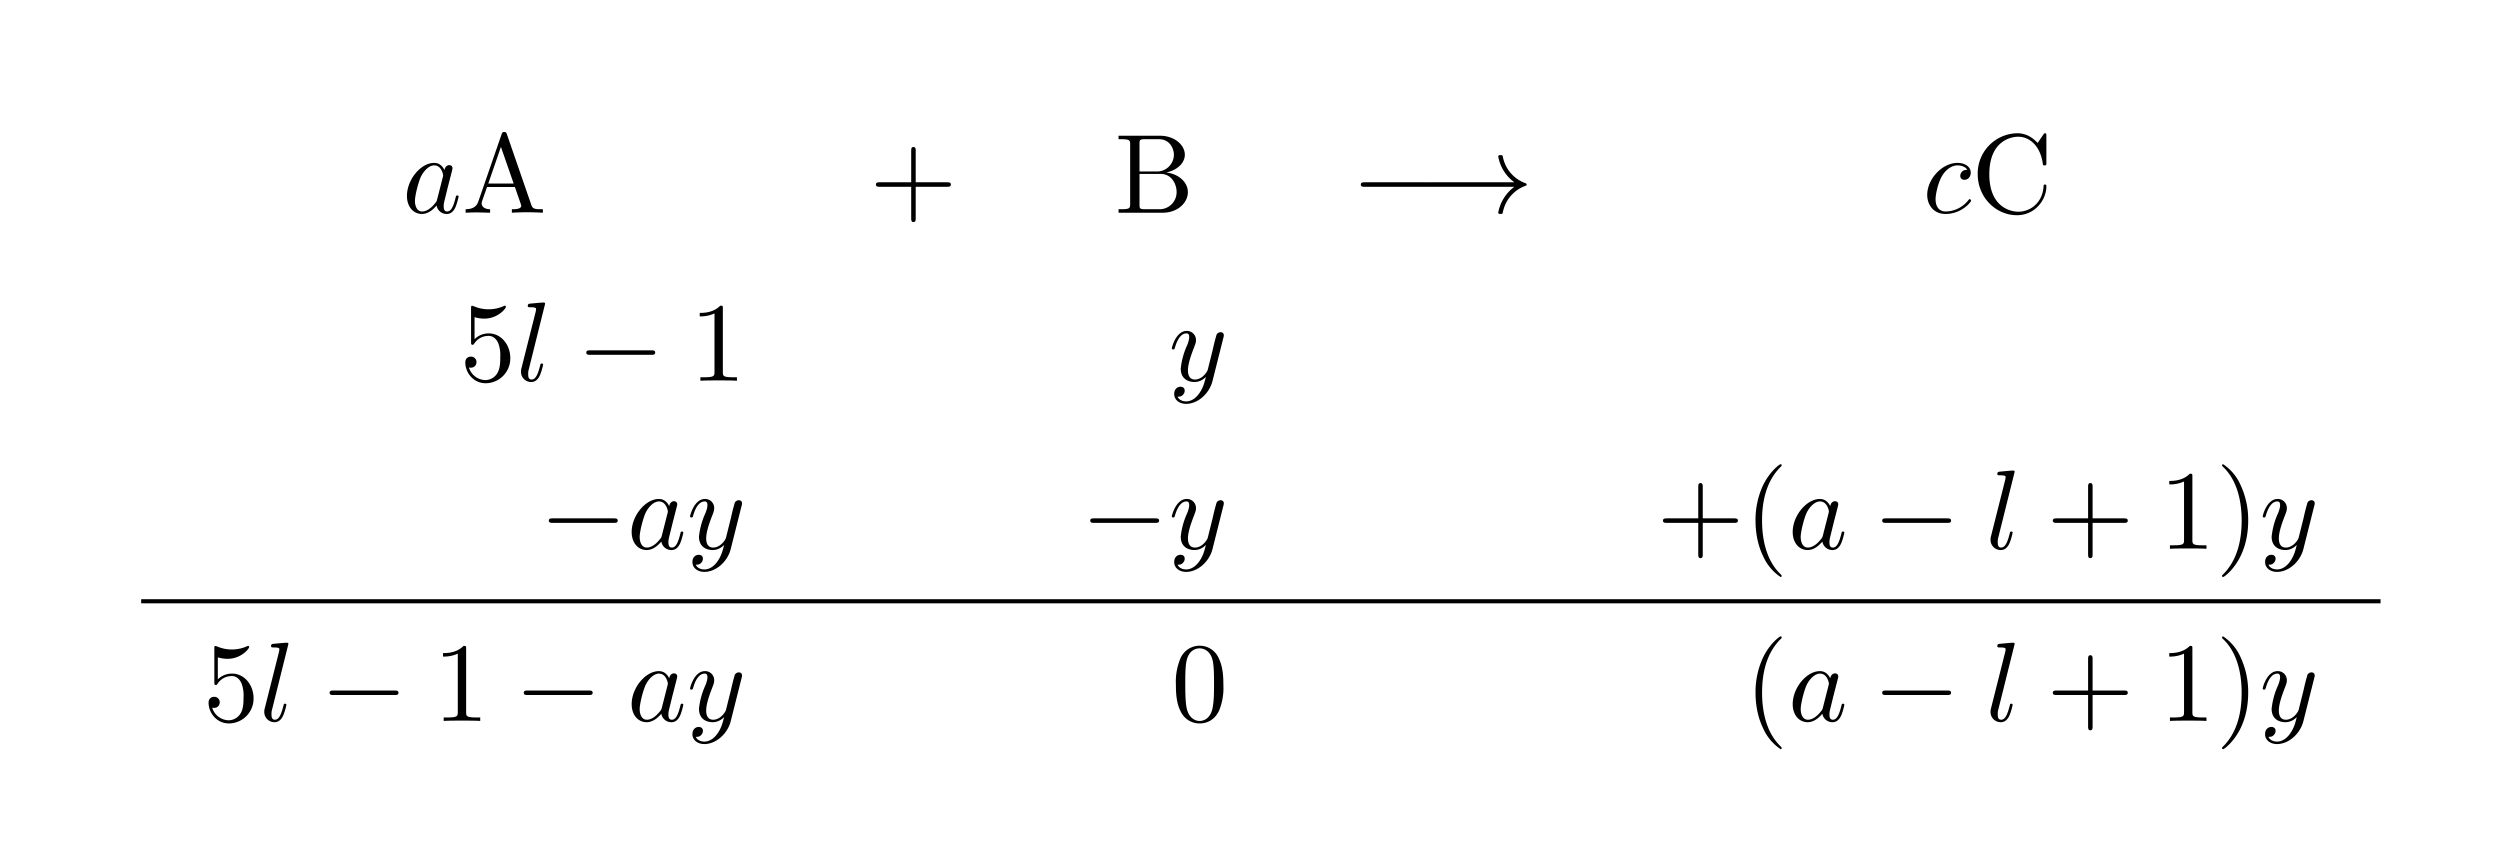 <svg xmlns="http://www.w3.org/2000/svg" xmlns:xlink="http://www.w3.org/1999/xlink" width="435.414" height="147.663" viewBox="0 0 241.897 82.035"><rect width="100%" height="100%" fill="white"/><clipPath id="a"><path transform="matrix(1 0 0 -1 -175.638 481.149)" d="M0 0h595.276v841.89H0z"/></clipPath><g clip-path="url(#a)"><symbol id="b"><path d="M.333.389C.315.426.286.453.241.453.124.453 0 .306 0 .16 0 .066.055 0 .133 0c.02 0 .07.004.13.075A.09.09 0 0 1 .354 0c.035 0 .058.023.074.055.017.036.03.097.03.099 0 .01-.009.01-.012.01C.436.164.435.16.432.146.415.081.397.022.356.022c-.027 0-.03.026-.03.046 0 .022.002.03.013.074l.022.09.036.14C.404.4.404.402.404.406c0 .017-.012.027-.029.027C.351.433.336.411.333.389M.268.13C.263.112.263.11.248.093.204.038.163.022.135.022c-.05 0-.064.055-.064.094 0 .05.032.173.055.219.031.059.076.096.116.096.065 0 .079-.082.079-.088C.321.337.319.331.318.326L.268.13z"/></symbol><use xlink:href="#b" transform="matrix(10.909 0 0 -10.909 39.376 20.703)"/><symbol id="c"><path d="M.366.696C.361.709.359.716.343.716S.324.71.319.696L.112.098C.094.047.054.032 0 .031V0c.023.001.066.003.102.003L.217 0v.031c-.05 0-.075.025-.075.051l.002.015.046.131h.247L.49.075.493.061c0-.03-.056-.03-.083-.03V0a2.274 2.274 0 0 0 .275 0v.031H.667c-.06 0-.074.007-.085.04L.366.696M.313.584.426.259H.201l.112.325z"/></symbol><symbol id="d"><path d="M.353.313h.279c.014 0 .033 0 .033.02s-.019.02-.033.02H.353v.28c0 .014 0 .033-.02.033S.313.647.313.633v-.28h-.28C.019.353 0 .353 0 .333s.019-.02.033-.02h.28v-.28c0-.014 0-.033.02-.033s.02.019.02.033v.28z"/></symbol><symbol id="e"><path d="M.186.366v.246c0 .033.002.04.049.04h.124C.456.652.491.567.491.514a.15.15 0 0 0-.16-.148H.186M.422.357C.519.376.588.44.588.514c0 .087-.092.169-.222.169H0V.652h.024C.101.652.103.641.103.605V.078C.103.042.101.031.024.031H0V0h.392c.133 0 .223.089.223.183C.615.27.533.345.422.357M.36.031H.235c-.047 0-.049.007-.049.04v.273h.188c.099 0 .141-.093.141-.16A.151.151 0 0 0 .36.031z"/></symbol><use xlink:href="#c" transform="matrix(10.909 0 0 -10.909 45.054 20.583)"/><use xlink:href="#d" transform="matrix(10.909 0 0 -10.909 84.752 21.488)"/><use xlink:href="#e" transform="matrix(10.909 0 0 -10.909 108.229 20.583)"/><symbol id="f"><path d="M.576 0c.017 0 .035 0 .035.02S.593.04.576.04H.035C.018.04 0 .04 0 .02S.018 0 .035 0h.541z"/></symbol><symbol id="g"><path d="M.779.241A.366.366 0 0 1 .636.012C.636 0 .648 0 .656 0c.017 0 .018.002.022.02a.312.312 0 0 0 .195.228c.012.004.015.006.015.013 0 .007-.006.01-.008.011a.311.311 0 0 0-.203.235C.674.519.673.522.656.522c-.008 0-.02 0-.02-.012A.36.36 0 0 1 .779.281H.036C.018.281 0 .281 0 .261s.018-.02.036-.02h.743z"/></symbol><use xlink:href="#f" transform="matrix(10.909 0 0 -10.909 131.67 18.074)"/><use xlink:href="#g" transform="matrix(10.909 0 0 -10.909 138.03 20.703)"/><symbol id="h"><path d="M.355.391c-.016 0-.03 0-.044-.014A.054.054 0 0 1 .293.338C.293.314.311.303.33.303c.029 0 .056.024.056.064 0 .049-.047.086-.118.086C.133.453 0 .31 0 .169 0 .079.058 0 .162 0c.143 0 .227.106.227.118 0 .006-.006.013-.012.013C.372.131.37.129.364.121.285.022.176.022.164.022c-.063 0-.09.049-.09.109 0 .041.02.138.054.2.031.057.086.1.141.1.034 0 .072-.013.086-.04z"/></symbol><use xlink:href="#h" transform="matrix(10.909 0 0 -10.909 186.476 20.703)"/><symbol id="i"><path d="M0 .364C0 .157.162 0 .348 0c.163 0 .261.139.261.255 0 .01 0 .017-.013.017C.585.272.585.266.584.256.576.113.469.031.36.031.299.031.103.065.103.363c0 .299.195.333.256.333.109 0 .198-.091.218-.237C.579.445.579.442.593.442c.016 0 .016.003.016.024v.237c0 .017 0 .024-.011.024-.004 0-.008 0-.016-.012L.532.641C.495.677.444.727.348.727A.357.357 0 0 1 0 .364z"/></symbol><symbol id="j"><path d="M.399.223c0 .119-.082.219-.19.219A.176.176 0 0 1 .082.391v.195A.317.317 0 0 1 .167.573C.29.573.36.664.36.677.36.683.357.688.35.688c-.001 0-.003 0-.008-.003A.33.33 0 0 0 .073.684L.061.687c-.01 0-.01-.008-.01-.024V.367c0-.018 0-.026.014-.026.007 0 .009.003.013.009.011.016.048.07.129.07C.259.42.284.374.292.356A.308.308 0 0 0 .31.23C.31.195.31.135.286.093A.125.125 0 0 0 .179.028.156.156 0 0 0 .032.14C.035.139.038.138.049.138c.033 0 .05.025.05.049a.048.048 0 0 1-.05.049C.035.236 0 .229 0 .183 0 .097.069 0 .181 0a.22.22 0 0 1 .218.223z"/></symbol><use xlink:href="#i" transform="matrix(10.909 0 0 -10.909 191.361 20.823)"/><use xlink:href="#j" transform="matrix(10.909 0 0 -10.909 45.023 37.082)"/><symbol id="k"><path d="M.214.694c0 .001 0 .011-.013.011C.178.705.105.697.079.695.071.694.06.693.06.674.06.663.07.663.085.663.133.663.134.654.134.646L.131.626l-.126-.5C.002.115 0 .108 0 .092A.09.09 0 0 1 .091 0c.033 0 .058.02.075.056.018.038.03.096.03.098 0 .01-.009.01-.012.01C.174.164.173.16.17.146.153.081.134.022.094.022c-.03 0-.03.032-.03.046A.14.14 0 0 0 .07.116l.144.578z"/></symbol><use xlink:href="#k" transform="matrix(10.909 0 0 -10.909 50.411 36.962)"/><use xlink:href="#f" transform="matrix(10.909 0 0 -10.909 56.73 34.333)"/><symbol id="l"><path d="M.205.64c0 .024 0 .026-.023.026C.12.602.032.602 0 .602V.571a.3.3 0 0 1 .131.026V.079C.131.043.128.031.038.031H.006V0c.035.003.122.003.162.003.04 0 .127 0 .162-.003v.031H.298c-.09 0-.093.011-.093.048V.64z"/></symbol><use xlink:href="#l" transform="matrix(10.909 0 0 -10.909 67.705 36.842)"/><symbol id="m"><path d="M.457.586C.461.6.461.602.461.609c0 .018-.014.027-.029.027A.043.043 0 0 1 .397.615 1.87 1.87 0 0 1 .363.481L.318.301C.314.286.271.216.205.216.154.216.143.26.143.297c0 .046.017.108.051.196.016.041.02.052.02.072a.08.08 0 0 1-.082.082C.037.647 0 .502 0 .493c0-.01.01-.01.012-.01.01 0 .011.002.016.018.027.094.067.124.101.124.008 0 .025 0 .025-.032 0-.025-.01-.051-.017-.07a.66.66 0 0 1-.058-.21c0-.089.063-.119.122-.119.039 0 .073.017.101.045C.289.187.277.138.237.085.211.051.173.022.127.022.113.022.068.025.051.064c.016 0 .029 0 .043.012.01.009.02.022.02.041 0 .031-.027.035-.037.035C.054.152.021.136.021.087.021.037.065 0 .127 0 .23 0 .333.091.361.204l.096.382z"/></symbol><use xlink:href="#m" transform="matrix(10.909 0 0 -10.909 113.386 39.078)"/><use xlink:href="#f" transform="matrix(10.909 0 0 -10.909 53.104 50.592)"/><use xlink:href="#b" transform="matrix(10.909 0 0 -10.909 61.12 53.221)"/><use xlink:href="#m" transform="matrix(10.909 0 0 -10.909 66.77 55.337)"/><use xlink:href="#f" transform="matrix(10.909 0 0 -10.909 105.49 50.592)"/><use xlink:href="#m" transform="matrix(10.909 0 0 -10.909 113.386 55.337)"/><symbol id="n"><path d="M.232.01c0 .003 0 .005-.017.022C.09.158.058.347.058.5c0 .174.038.348.161.473.013.012.013.014.013.017 0 .007-.004.01-.01.01-.01 0-.1-.068-.159-.195A.727.727 0 0 1 0 .5C0 .422.011.301.066.188A.432.432 0 0 1 .222 0c.006 0 .01.003.01.01z"/></symbol><use xlink:href="#d" transform="matrix(10.909 0 0 -10.909 160.906 54.007)"/><use xlink:href="#n" transform="matrix(10.909 0 0 -10.909 169.862 55.828)"/><use xlink:href="#b" transform="matrix(10.909 0 0 -10.909 173.459 53.221)"/><use xlink:href="#f" transform="matrix(10.909 0 0 -10.909 182.119 50.592)"/><use xlink:href="#k" transform="matrix(10.909 0 0 -10.909 192.602 53.221)"/><symbol id="o"><path d="M.232.5a.729.729 0 0 1-.066.312A.432.432 0 0 1 .01 1C.004 1 0 .996 0 .99 0 .987 0 .985.019.967.117.868.174.709.174.5.174.329.137.153.013.027 0 .015 0 .013 0 .01 0 .004.004 0 .01 0c.01 0 .1.068.159.195C.22.305.232.416.232.5z"/></symbol><use xlink:href="#d" transform="matrix(10.909 0 0 -10.909 198.627 54.007)"/><use xlink:href="#l" transform="matrix(10.909 0 0 -10.909 209.896 53.101)"/><use xlink:href="#o" transform="matrix(10.909 0 0 -10.909 215.002 55.828)"/><use xlink:href="#m" transform="matrix(10.909 0 0 -10.909 218.939 55.337)"/><path stroke-width=".398" stroke-miterlimit="10" fill="none" stroke="#000" d="M13.66 58.178h216.68"/><use xlink:href="#j" transform="matrix(10.909 0 0 -10.909 20.182 69.999)"/><use xlink:href="#k" transform="matrix(10.909 0 0 -10.909 25.572 69.879)"/><use xlink:href="#f" transform="matrix(10.909 0 0 -10.909 31.891 67.25)"/><use xlink:href="#l" transform="matrix(10.909 0 0 -10.909 42.866 69.759)"/><use xlink:href="#f" transform="matrix(10.909 0 0 -10.909 50.68 67.25)"/><use xlink:href="#b" transform="matrix(10.909 0 0 -10.909 61.12 69.879)"/><use xlink:href="#m" transform="matrix(10.909 0 0 -10.909 66.77 71.995)"/><symbol id="p"><path d="M.421.342c0 .08-.005.16-.04.234A.185.185 0 0 1 .037.569.535.535 0 0 1 0 .342C0 .267.004.177.045.101A.183.183 0 0 1 .21 0c.054 0 .13.021.174.116a.533.533 0 0 1 .037.226M.21.022C.171.022.112.047.094.143.083.203.083.295.083.354c0 .064 0 .13.008.184C.11.657.185.666.21.666.243.666.309.648.328.549c.01-.056.01-.132.01-.195 0-.075 0-.143-.011-.207C.312.052.255.022.21.022z"/></symbol><use xlink:href="#p" transform="matrix(10.909 0 0 -10.909 113.78 69.999)"/><use xlink:href="#n" transform="matrix(10.909 0 0 -10.909 169.864 72.486)"/><use xlink:href="#b" transform="matrix(10.909 0 0 -10.909 173.46 69.879)"/><use xlink:href="#f" transform="matrix(10.909 0 0 -10.909 182.118 67.25)"/><use xlink:href="#k" transform="matrix(10.909 0 0 -10.909 192.602 69.879)"/><use xlink:href="#d" transform="matrix(10.909 0 0 -10.909 198.627 70.664)"/><use xlink:href="#l" transform="matrix(10.909 0 0 -10.909 209.896 69.759)"/><use xlink:href="#o" transform="matrix(10.909 0 0 -10.909 215.001 72.486)"/><use xlink:href="#m" transform="matrix(10.909 0 0 -10.909 218.938 71.995)"/><use xlink:href="#n" transform="matrix(10.909 0 0 -10.909 29.872 100.596)"/><use xlink:href="#j" transform="matrix(10.909 0 0 -10.909 33.581 98.109)"/><use xlink:href="#k" transform="matrix(10.909 0 0 -10.909 38.969 97.989)"/><use xlink:href="#f" transform="matrix(10.909 0 0 -10.909 45.288 95.36)"/><use xlink:href="#l" transform="matrix(10.909 0 0 -10.909 56.263 97.869)"/><use xlink:href="#d" transform="matrix(10.909 0 0 -10.909 63.78 98.774)"/><use xlink:href="#m" transform="matrix(10.909 0 0 -10.909 74.396 100.105)"/><symbol id="q"><path d="M.106.378a.053.053 0 0 1-.053.053A.053.053 0 0 1 0 .378C0 .349.024.325.053.325c.029 0 .053.024.053.053m0-.325a.053.053 0 0 1-.053.053A.053.053 0 0 1 0 .053C0 .024.024 0 .053 0c.029 0 .053.024.053.053z"/></symbol><use xlink:href="#o" transform="matrix(10.909 0 0 -10.909 80.442 100.596)"/><use xlink:href="#q" transform="matrix(10.909 0 0 -10.909 90.456 97.869)"/><use xlink:href="#n" transform="matrix(10.909 0 0 -10.909 99.085 100.596)"/><use xlink:href="#j" transform="matrix(10.909 0 0 -10.909 102.795 98.109)"/><use xlink:href="#k" transform="matrix(10.909 0 0 -10.909 108.178 97.989)"/><use xlink:href="#f" transform="matrix(10.909 0 0 -10.909 114.497 95.36)"/><use xlink:href="#l" transform="matrix(10.909 0 0 -10.909 125.472 97.869)"/><use xlink:href="#f" transform="matrix(10.909 0 0 -10.909 133.285 95.36)"/><use xlink:href="#k" transform="matrix(10.909 0 0 -10.909 143.769 97.989)"/><use xlink:href="#m" transform="matrix(10.909 0 0 -10.909 147.074 100.105)"/><use xlink:href="#d" transform="matrix(10.909 0 0 -10.909 155.534 98.774)"/><use xlink:href="#m" transform="matrix(10.909 0 0 -10.909 166.148 100.105)"/><symbol id="r"><path d="M.631.194c.015 0 .034 0 .034.02s-.019.02-.033.02H.033C.019.234 0 .234 0 .214s.019-.02.034-.02h.597M.632 0c.014 0 .033 0 .033.02S.646.04.631.04H.034C.019.04 0 .04 0 .02S.019 0 .033 0h.599z"/></symbol><symbol id="s"><path d="M.266.165V.078C.266.042.264.031.19.031H.169V0C.21.003.262.003.304.003.346.003.399.003.44 0v.031H.419C.345.031.343.042.343.078v.087h.1v.031h-.1v.455c0 .02 0 .026-.016.026-.009 0-.012 0-.02-.012L0 .196V.165h.266m.006.031H.028l.244.373V.196z"/></symbol><symbol id="t"><path d="M.248.374c.082.027.14.097.14.176C.388.632.3.688.204.688.103.688.027.628.027.552.027.519.049.5.078.5.109.5.129.522.129.551c0 .05-.047.05-.062.05C.098.65.164.663.2.663.241.663.296.641.296.551A.25.25 0 0 0 .268.437C.238.389.204.386.179.385A.554.554 0 0 0 .14.382C.132.381.125.38.125.37c0-.011.007-.011.024-.011h.044C.275.359.312.291.312.193.312.057.243.028.199.028.156.028.081.045.046.104.081.099.112.121.112.159a.054.054 0 0 1-.056.056C.032.215 0 .201 0 .157 0 .066.093 0 .202 0c.122 0 .213.091.213.193 0 .082-.063.16-.167.181z"/></symbol><use xlink:href="#o" transform="matrix(10.909 0 0 -10.909 172.194 100.596)"/><use xlink:href="#r" transform="matrix(10.909 0 0 -10.909 179.46 96.418)"/><use xlink:href="#s" transform="matrix(10.909 0 0 -10.909 190.663 97.869)"/><use xlink:href="#q" transform="matrix(10.909 0 0 -10.909 202.205 97.869)"/><use xlink:href="#t" transform="matrix(10.909 0 0 -10.909 210.212 98.109)"/><use xlink:href="#l" transform="matrix(10.909 0 0 -10.909 44.005 121.899)"/><use xlink:href="#j" transform="matrix(10.909 0 0 -10.909 49.034 122.139)"/><use xlink:href="#k" transform="matrix(10.909 0 0 -10.909 54.423 122.019)"/><use xlink:href="#f" transform="matrix(10.909 0 0 -10.909 60.742 119.39)"/><use xlink:href="#t" transform="matrix(10.909 0 0 -10.909 71.204 122.139)"/><use xlink:href="#d" transform="matrix(10.909 0 0 -10.909 79.233 122.804)"/><use xlink:href="#t" transform="matrix(10.909 0 0 -10.909 89.99 122.139)"/><use xlink:href="#m" transform="matrix(10.909 0 0 -10.909 95.304 124.135)"/><symbol id="u"><path d="M.077.077.183.18c.156.138.216.192.216.292 0 .114-.09.194-.212.194A.185.185 0 0 1 0 .485C0 .429.05.429.053.429c.017 0 .052.012.052.053a.05.05 0 0 1-.053.052L.039.533a.144.144 0 0 0 .135.102C.265.635.308.554.308.472c0-.08-.05-.159-.105-.221L.011.037C0 .026 0 .024 0 0h.371l.028.174H.374C.369.144.362.1.352.085.345.077.279.077.257.077h-.18z"/></symbol><use xlink:href="#r" transform="matrix(10.909 0 0 -10.909 104.37 120.448)"/><use xlink:href="#u" transform="matrix(10.909 0 0 -10.909 115.824 121.899)"/><use xlink:href="#p" transform="matrix(10.909 0 0 -10.909 121.159 122.139)"/><use xlink:href="#k" transform="matrix(10.909 0 0 -10.909 126.663 122.019)"/><use xlink:href="#f" transform="matrix(10.909 0 0 -10.909 132.982 119.39)"/><use xlink:href="#s" transform="matrix(10.909 0 0 -10.909 143.291 121.899)"/><use xlink:href="#f" transform="matrix(10.909 0 0 -10.909 151.77 119.39)"/><use xlink:href="#s" transform="matrix(10.909 0 0 -10.909 162.08 121.899)"/><use xlink:href="#k" transform="matrix(10.909 0 0 -10.909 167.708 122.019)"/><use xlink:href="#m" transform="matrix(10.909 0 0 -10.909 171.013 124.135)"/><use xlink:href="#d" transform="matrix(10.909 0 0 -10.909 179.473 122.804)"/><use xlink:href="#s" transform="matrix(10.909 0 0 -10.909 190.077 121.899)"/><use xlink:href="#m" transform="matrix(10.909 0 0 -10.909 195.542 124.135)"/><use xlink:href="#j" transform="matrix(10.909 0 0 -10.909 75.154 146.169)"/><use xlink:href="#k" transform="matrix(10.909 0 0 -10.909 80.543 146.049)"/><use xlink:href="#f" transform="matrix(10.909 0 0 -10.909 86.862 143.42)"/><use xlink:href="#l" transform="matrix(10.909 0 0 -10.909 97.837 145.929)"/><use xlink:href="#f" transform="matrix(10.909 0 0 -10.909 105.65 143.42)"/><use xlink:href="#s" transform="matrix(10.909 0 0 -10.909 115.96 145.929)"/><use xlink:href="#k" transform="matrix(10.909 0 0 -10.909 121.588 146.049)"/><use xlink:href="#m" transform="matrix(10.909 0 0 -10.909 124.893 148.165)"/><use xlink:href="#d" transform="matrix(10.909 0 0 -10.909 133.353 146.834)"/><use xlink:href="#m" transform="matrix(10.909 0 0 -10.909 143.967 148.165)"/><use xlink:href="#r" transform="matrix(10.909 0 0 -10.909 153.033 144.478)"/><use xlink:href="#p" transform="matrix(10.909 0 0 -10.909 164.367 146.169)"/><use xlink:href="#m" transform="matrix(10.909 0 0 -10.909 81.811 172.195)"/><use xlink:href="#f" transform="matrix(10.909 0 0 -10.909 90.564 167.45)"/><use xlink:href="#l" transform="matrix(10.909 0 0 -10.909 101.539 169.959)"/><use xlink:href="#r" transform="matrix(10.909 0 0 -10.909 109.666 168.508)"/><use xlink:href="#n" transform="matrix(10.909 0 0 -10.909 121.655 172.686)"/><use xlink:href="#s" transform="matrix(10.909 0 0 -10.909 125.124 169.959)"/><use xlink:href="#m" transform="matrix(10.909 0 0 -10.909 130.581 172.195)"/><use xlink:href="#f" transform="matrix(10.909 0 0 -10.909 139.334 167.45)"/><use xlink:href="#j" transform="matrix(10.909 0 0 -10.909 149.883 170.199)"/><use xlink:href="#o" transform="matrix(10.909 0 0 -10.909 155.414 172.686)"/><use xlink:href="#k" transform="matrix(10.909 0 0 -10.909 159.515 170.079)"/><use xlink:href="#k" transform="matrix(10.909 0 0 -10.909 63.237 203.006)"/><use xlink:href="#r" transform="matrix(10.909 0 0 -10.909 69.868 201.435)"/><use xlink:href="#m" transform="matrix(10.909 0 0 -10.909 85.011 197.742)"/><use xlink:href="#f" transform="matrix(10.909 0 0 -10.909 93.764 192.997)"/><use xlink:href="#l" transform="matrix(10.909 0 0 -10.909 104.739 195.506)"/></g></svg>